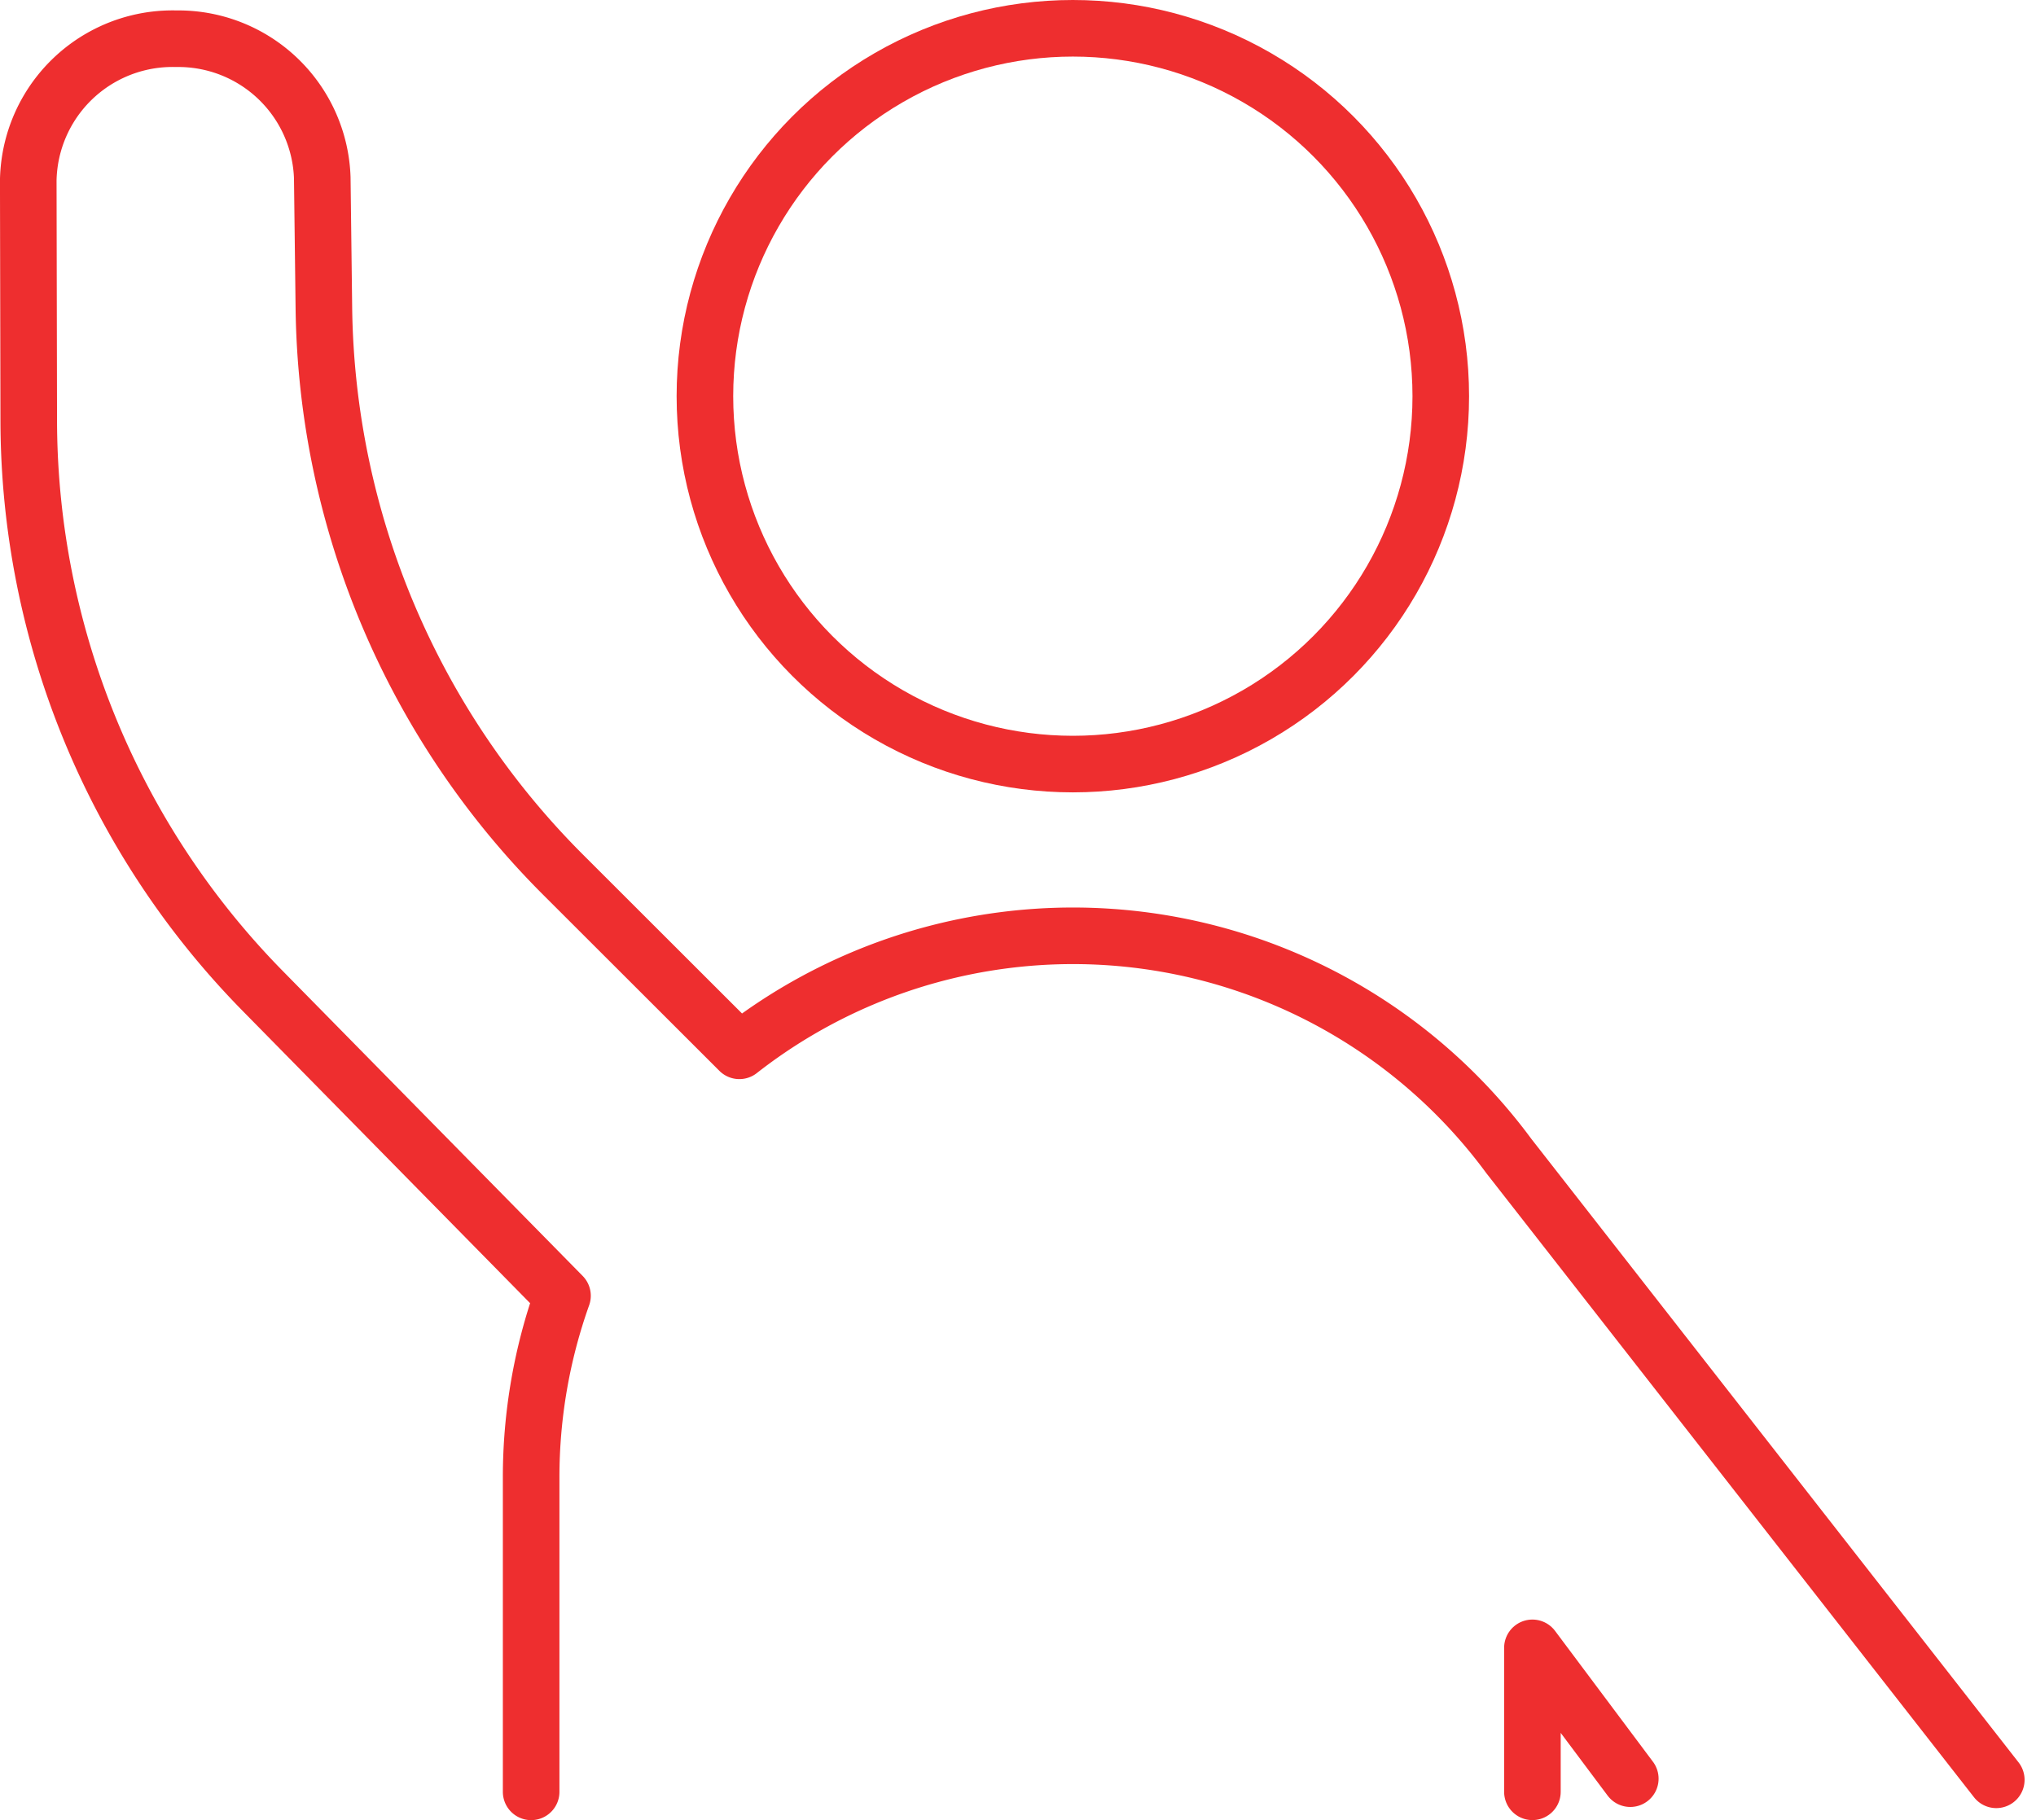 <svg xmlns="http://www.w3.org/2000/svg" width="71.965" height="64.34" viewBox="0 0 71.965 64.34">
  <g id="picto-05-benefices_motricite" transform="translate(-1.001 -1)">
    <circle id="Ellipse_186" data-name="Ellipse 186" cx="13.005" cy="13.005" r="13.005" transform="translate(25.917 2)" fill="none" stroke="#ee2e2f" stroke-linecap="round" stroke-linejoin="round" stroke-width="2"/>
    <path id="Tracé_37646" data-name="Tracé 37646" d="M71.562,64.211,54.335,42.163h0a19.136,19.136,0,0,0-27.2-3.722L20.888,32.2a28.817,28.817,0,0,1-8.439-20.02l-.057-4.6A5.088,5.088,0,0,0,7.229,2.664,5.1,5.1,0,0,0,2,7.67l.017,8.507A28.818,28.818,0,0,0,10.292,36.33L20.883,47.1a19.11,19.11,0,0,0-1.108,6.424V64.636" transform="translate(0 -0.295)" fill="none" stroke="#ee2e2f" stroke-linecap="round" stroke-linejoin="round" stroke-width="2"/>
    <path id="Tracé_37647" data-name="Tracé 37647" d="M101.219,109.742l-3.46-4.625v5.089" transform="translate(-42.593 -45.866)" fill="none" stroke="#ee2e2f" stroke-linecap="round" stroke-linejoin="round" stroke-width="2"/>
  </g>
</svg>
